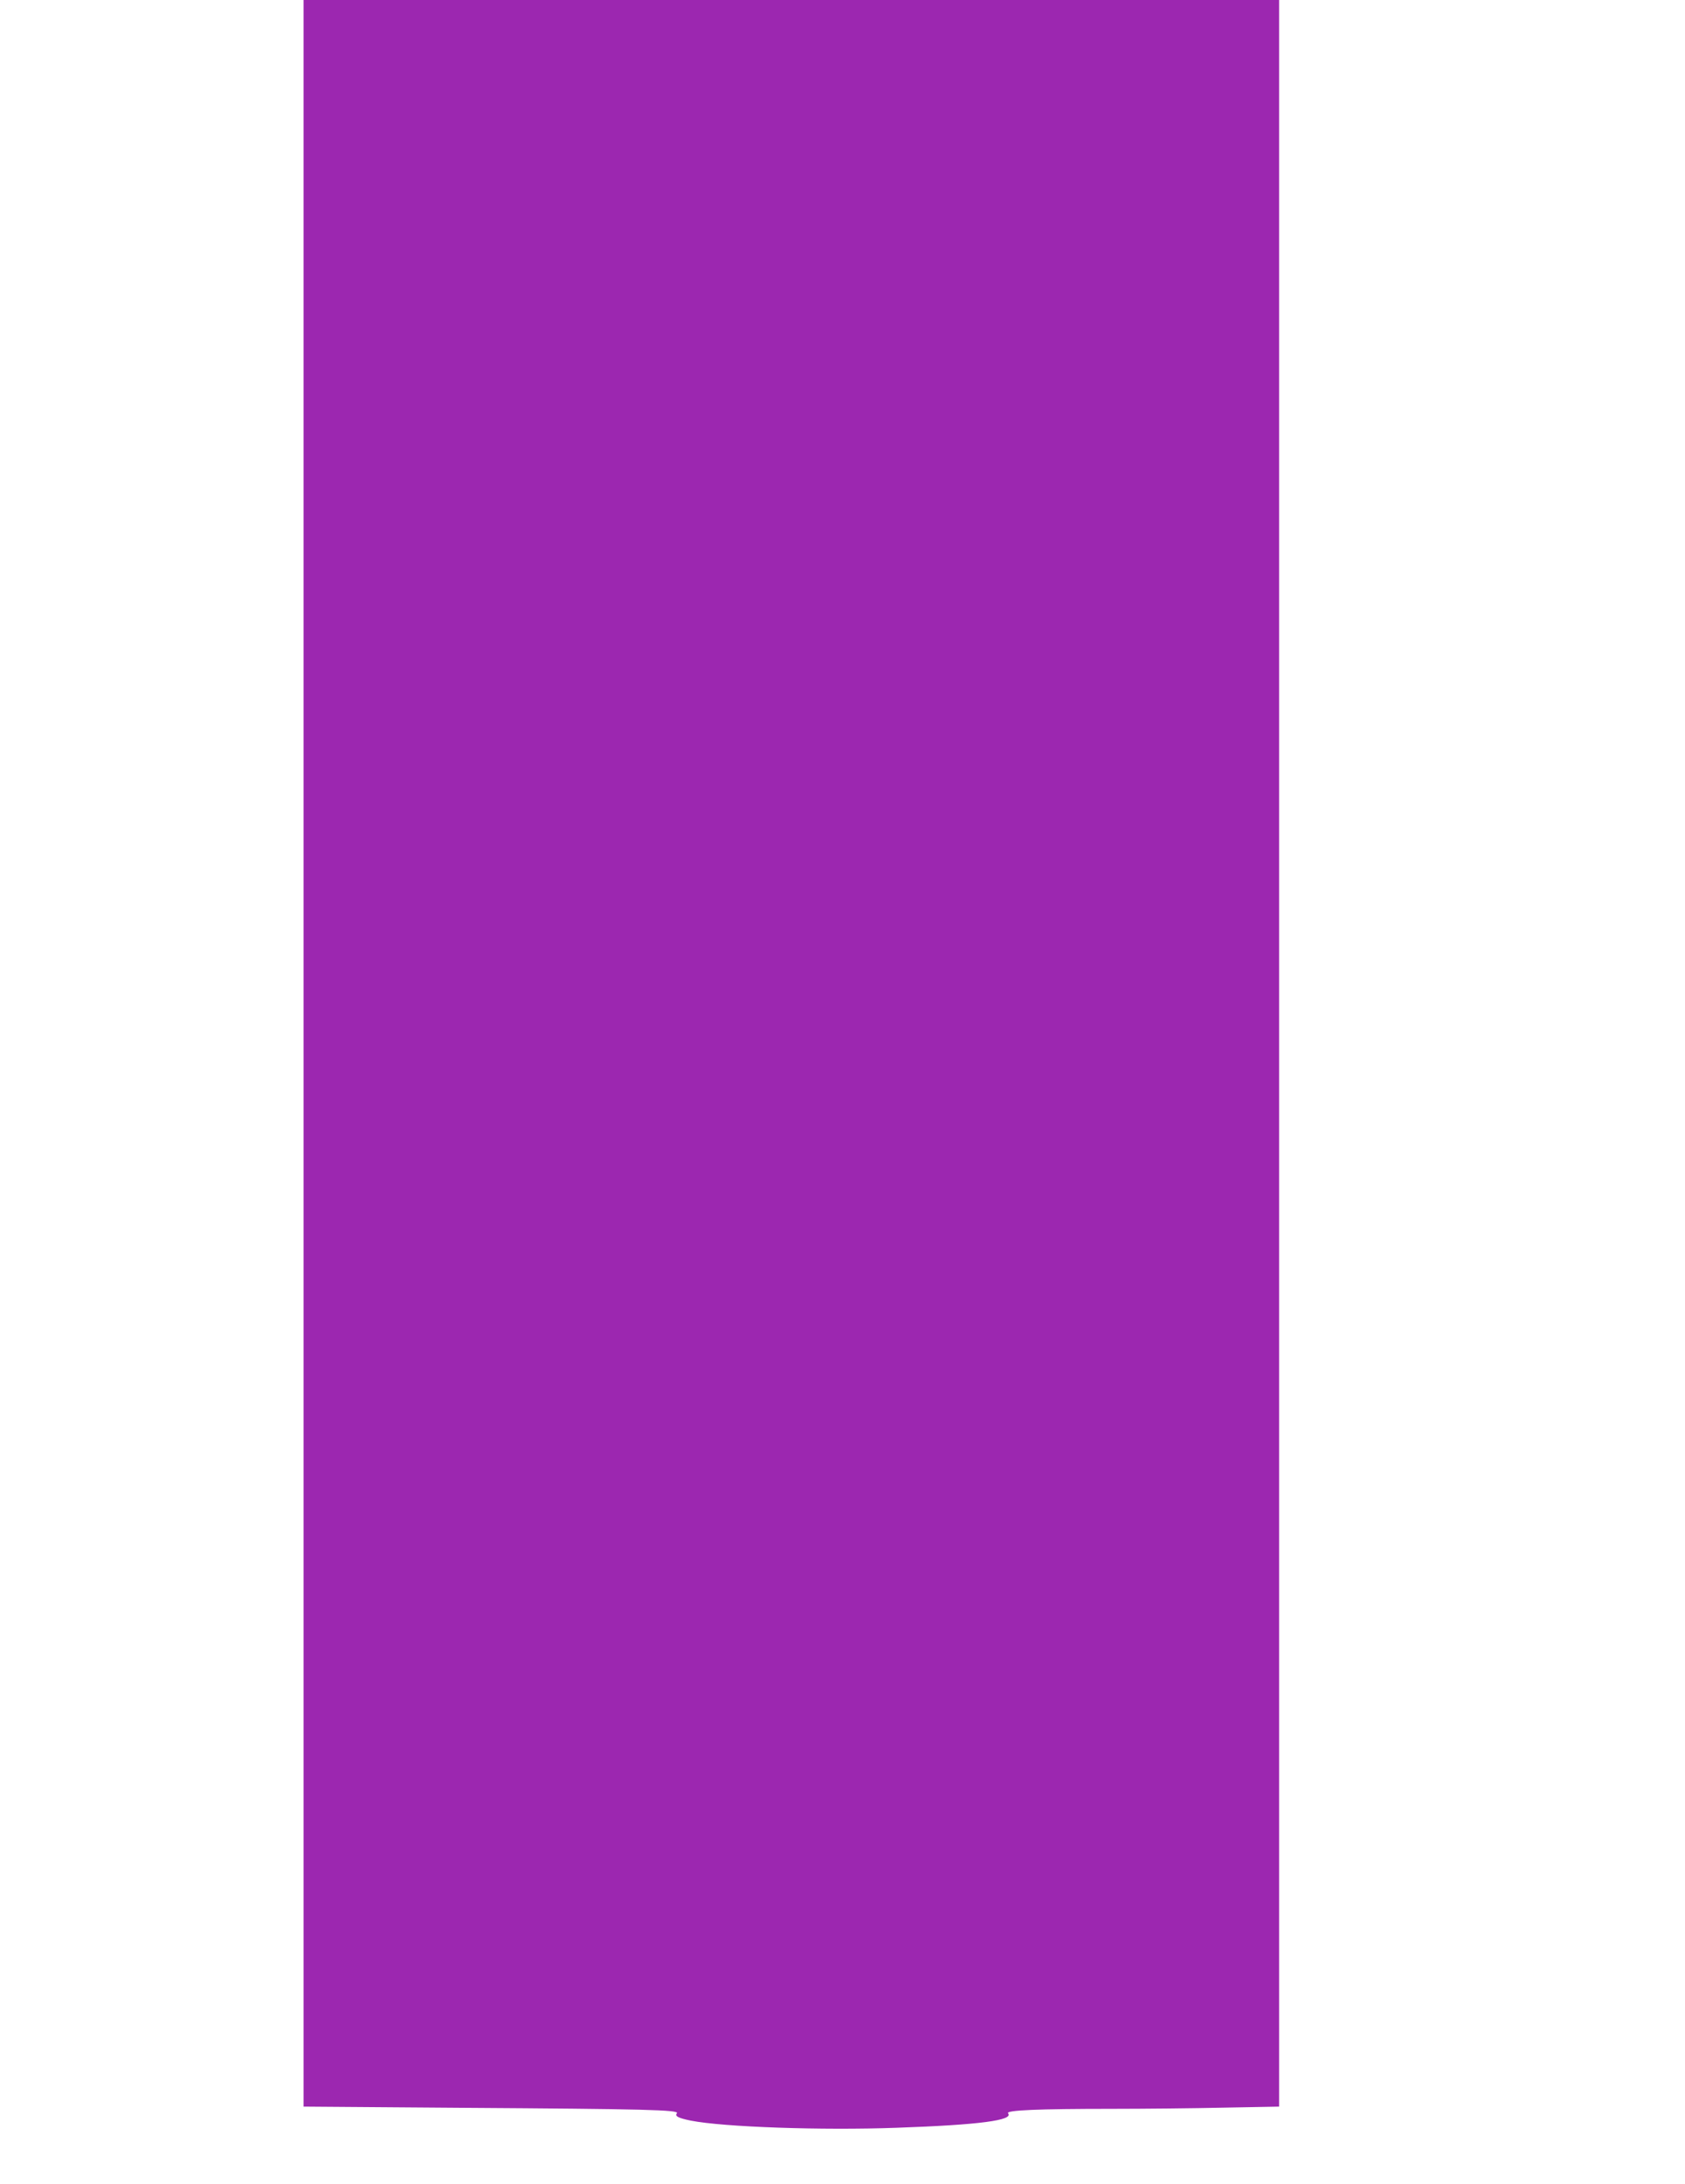 <?xml version="1.0" standalone="no"?>
<!DOCTYPE svg PUBLIC "-//W3C//DTD SVG 20010904//EN"
 "http://www.w3.org/TR/2001/REC-SVG-20010904/DTD/svg10.dtd">
<svg version="1.0" xmlns="http://www.w3.org/2000/svg"
 width="988pt" height="1280pt" viewBox="0 0 988 1280"
 preserveAspectRatio="xMidYMid meet">
<g transform="translate(0,1280) scale(0.1,-0.1)"
fill="#9c27b0" stroke="none">
<path d="M1780 6626 l0 -6173 933 -7 c1070 -7 1272 -12 1256 -32 -14 -17 8
-28 81 -43 192 -38 771 -58 1207 -42 487 17 688 44 654 85 -15 18 179 26 609
26 184 0 480 3 658 7 l322 6 0 6174 0 6173 -2860 0 -2860 0 0 -6174z"/>
</g>
</svg>
